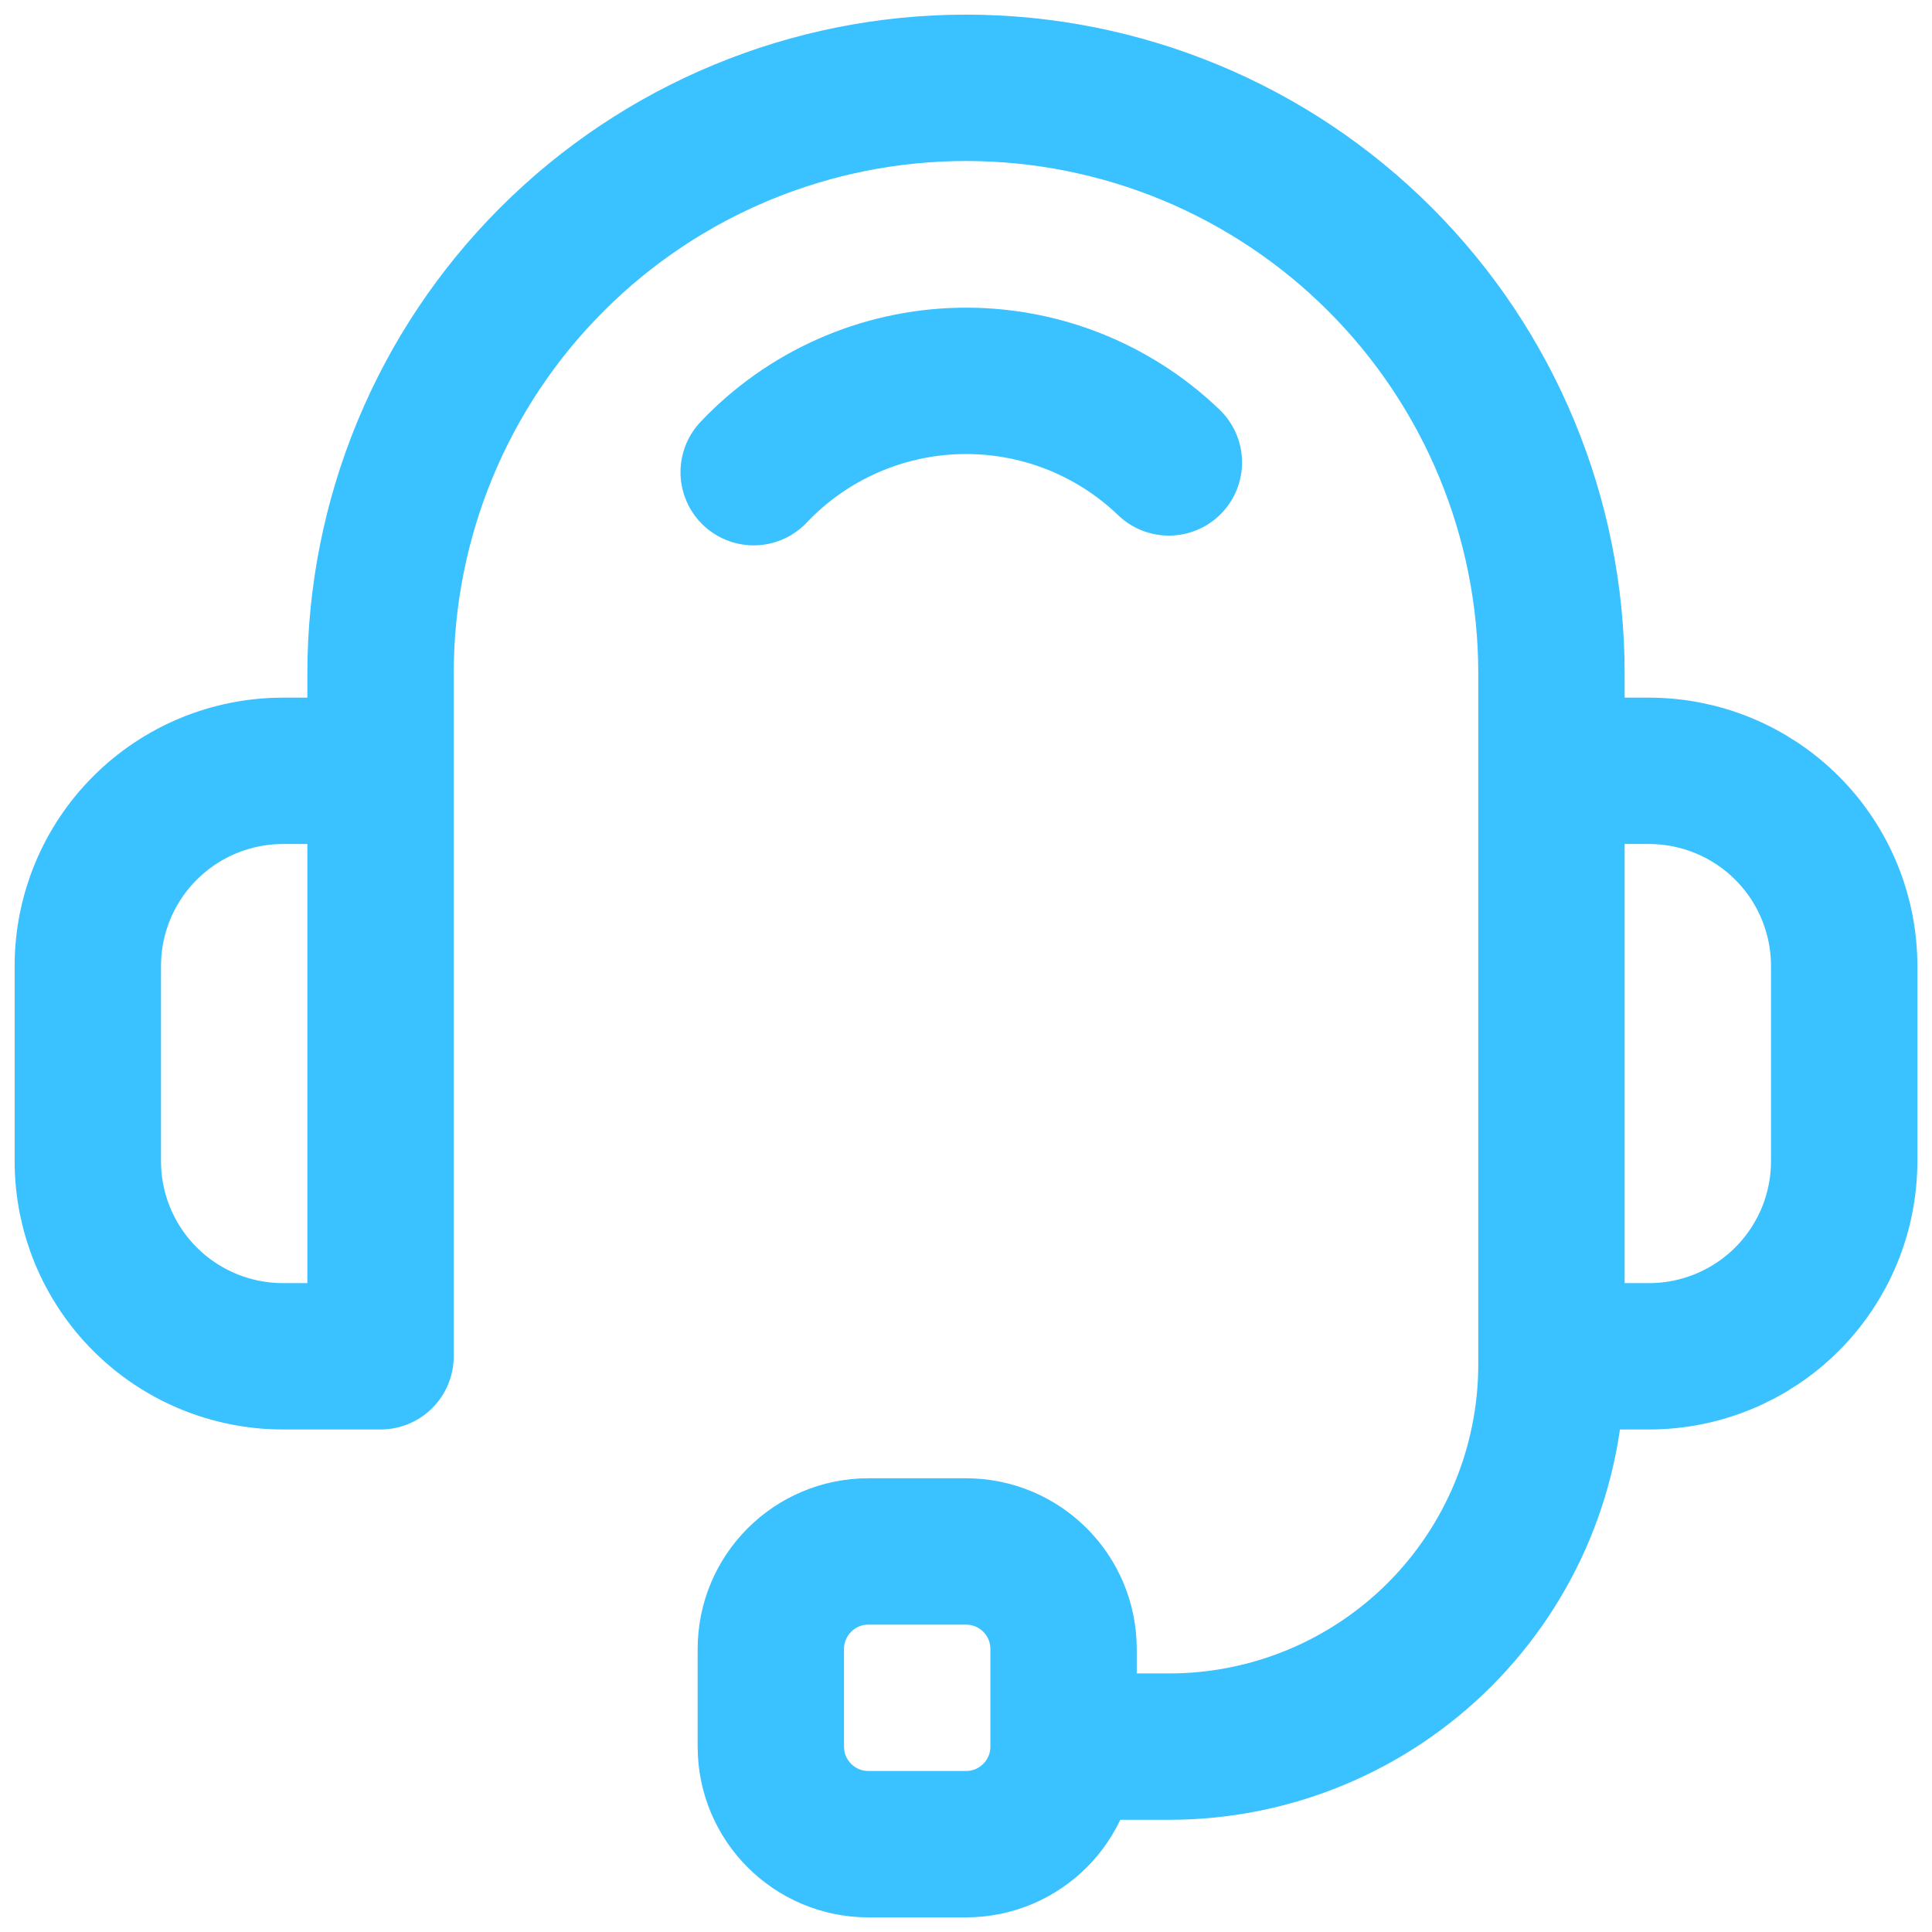 <svg width="66" height="66" viewBox="0 0 66 66" fill="none" xmlns="http://www.w3.org/2000/svg">
<path d="M39.93 15.797C38.979 14.883 37.856 14.167 36.627 13.689C35.399 13.212 34.087 12.982 32.769 13.013C31.451 13.044 30.152 13.335 28.947 13.87C27.741 14.405 26.654 15.173 25.747 16.13M36.333 59.667H39.943C41.658 59.667 43.356 59.329 44.94 58.673C46.524 58.017 47.963 57.055 49.176 55.843C50.388 54.63 51.35 53.191 52.006 51.607C52.662 50.023 53 48.325 53 46.61V23C53 17.696 50.893 12.609 47.142 8.858C43.391 5.107 38.304 3 33 3C27.696 3 22.609 5.107 18.858 8.858C15.107 12.609 13 17.696 13 23V46.333M36.333 59.667V56.333C36.333 54.492 34.841 53 33 53H29.667C27.826 53 26.333 54.492 26.333 56.333V59.667C26.333 61.508 27.826 63 29.667 63H33C34.841 63 36.333 61.508 36.333 59.667ZM13 46.333V26.333H9.667C7.899 26.333 6.203 27.036 4.953 28.286C3.702 29.536 3 31.232 3 33V39.667C3 41.435 3.702 43.13 4.953 44.381C6.203 45.631 7.899 46.333 9.667 46.333H13ZM53 26.333H56.333C58.101 26.333 59.797 27.036 61.047 28.286C62.298 29.536 63 31.232 63 33V39.667C63 41.435 62.298 43.13 61.047 44.381C59.797 45.631 58.101 46.333 56.333 46.333H53V26.333Z" stroke="#3AC1FF" stroke-width="5" stroke-linecap="round" stroke-linejoin="round"/>
</svg>
